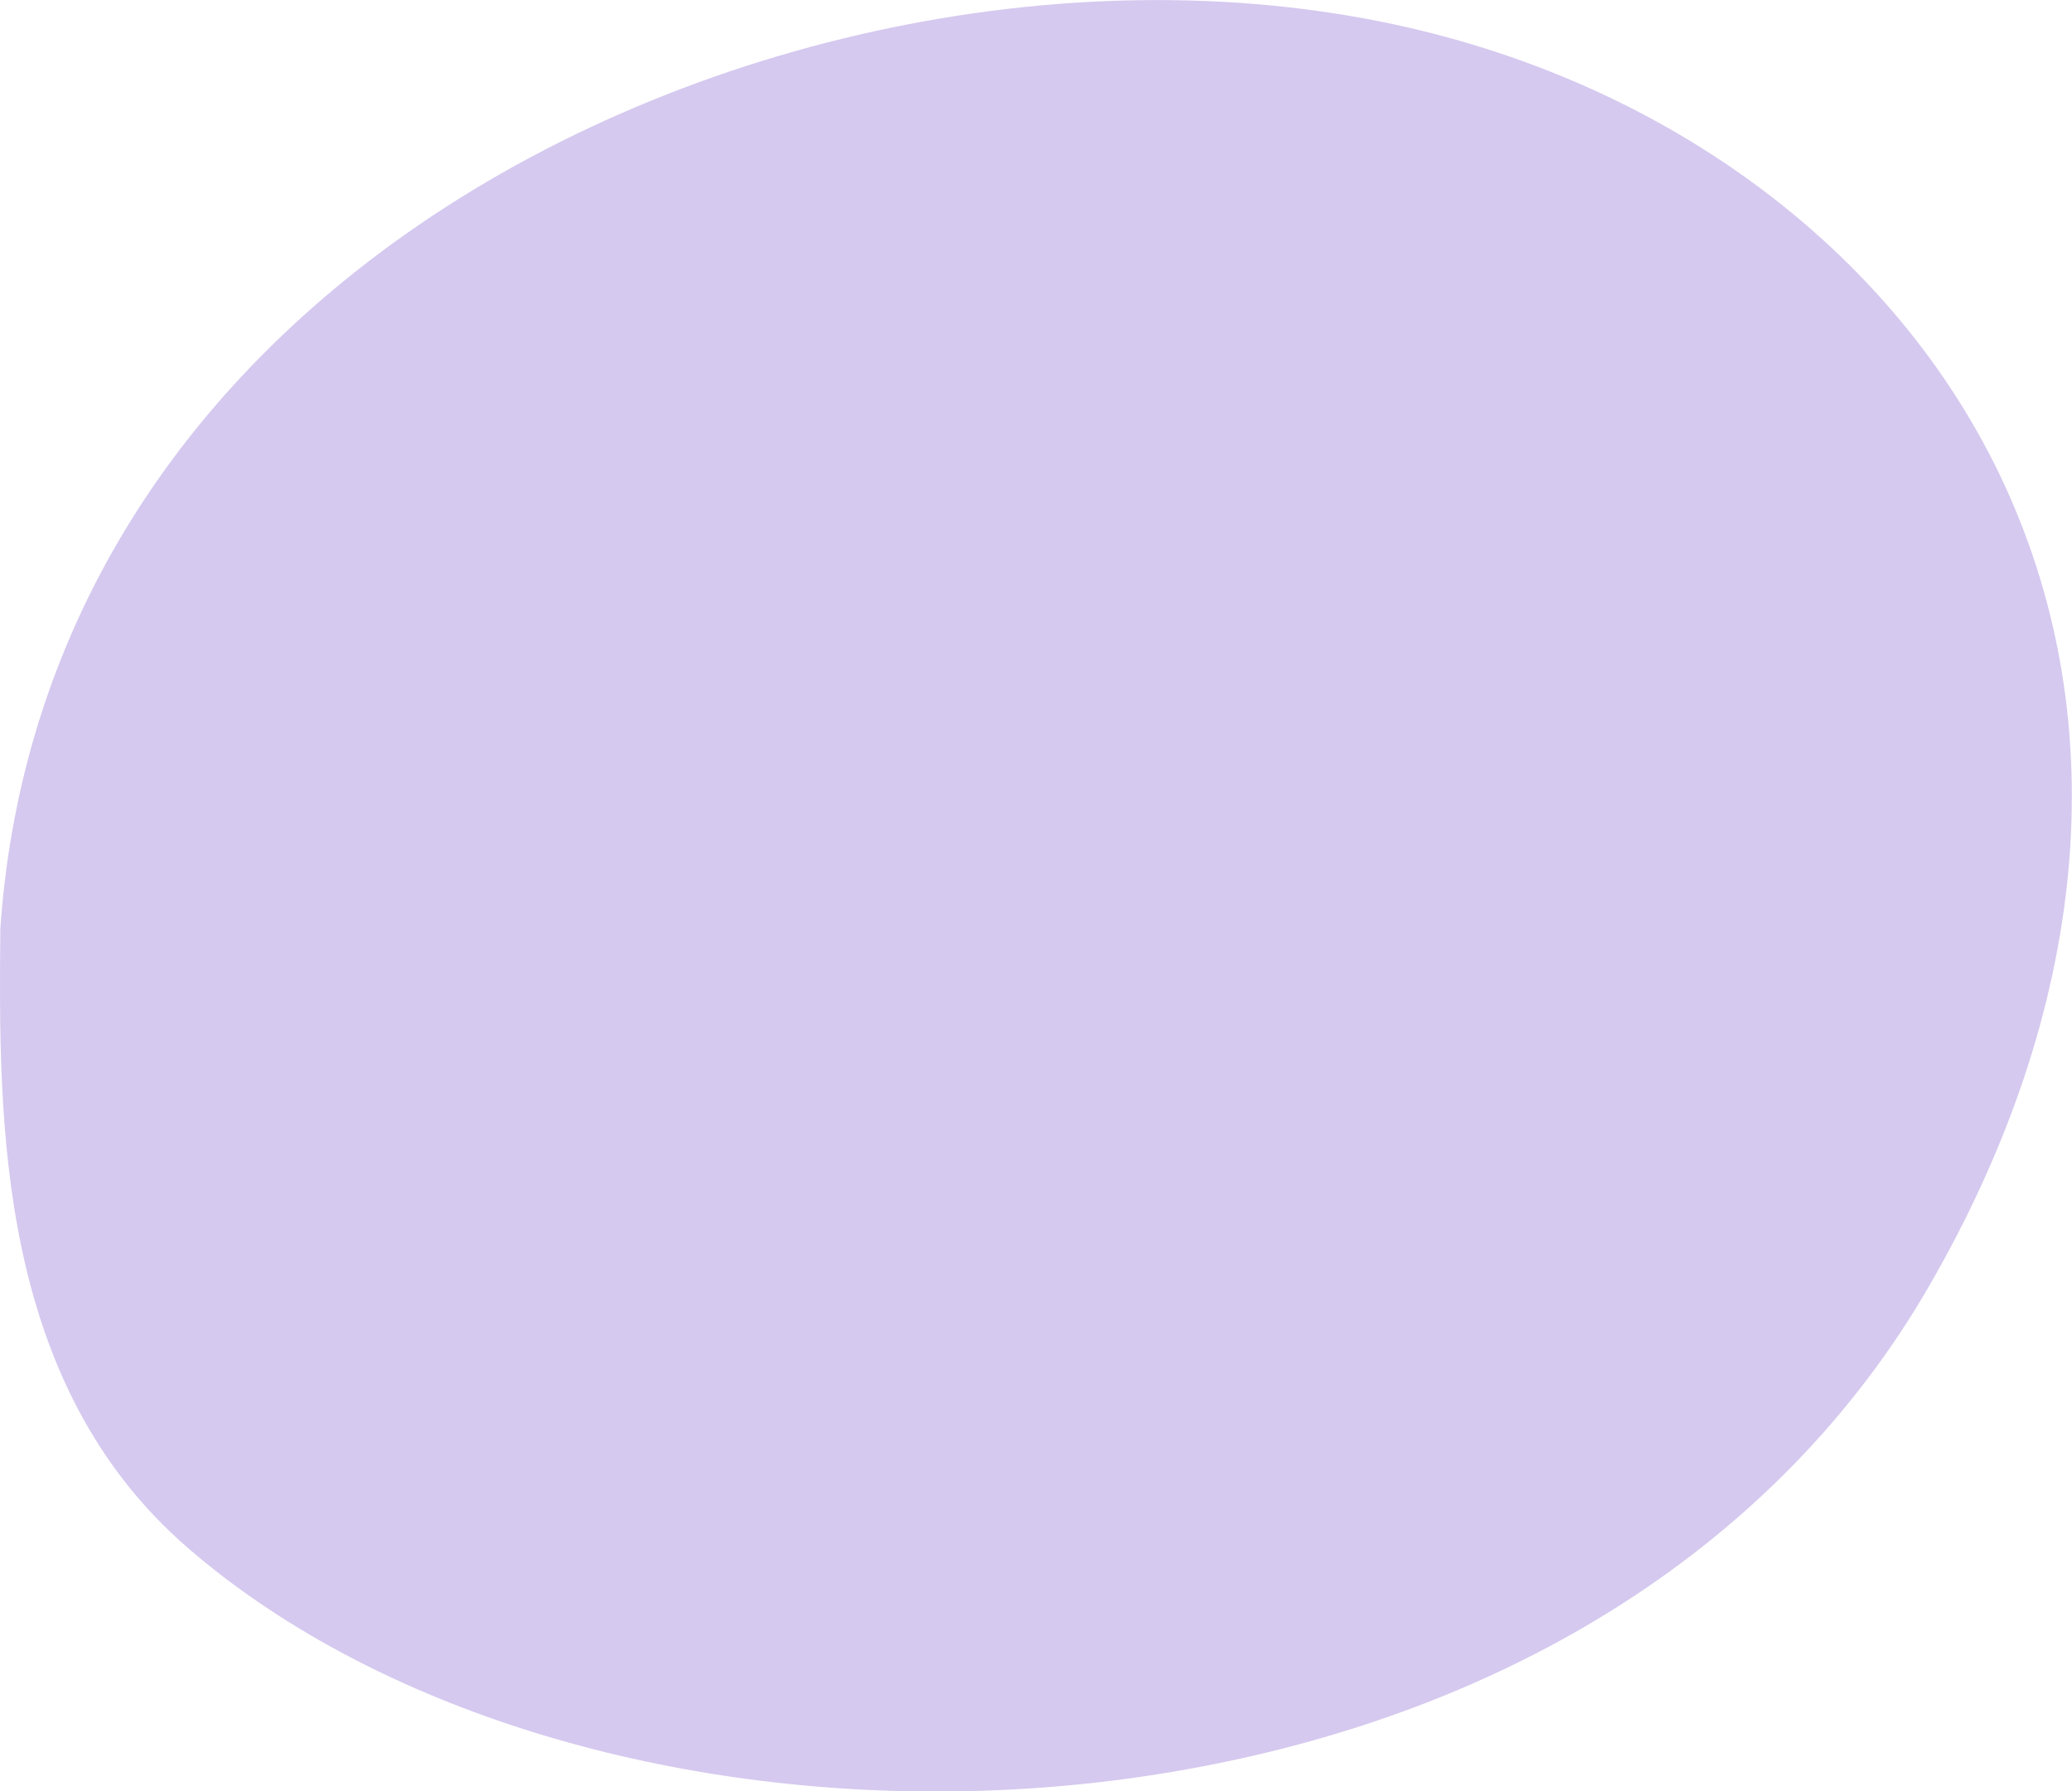 <?xml version="1.0" encoding="UTF-8" standalone="no"?><svg xmlns="http://www.w3.org/2000/svg" xmlns:xlink="http://www.w3.org/1999/xlink" fill="#000000" height="134" preserveAspectRatio="xMidYMid meet" version="1" viewBox="0.0 0.0 155.0 134.0" width="155" zoomAndPan="magnify"><defs><clipPath id="a"><path d="M 0 0 L 154.988 0 L 154.988 134.02 L 0 134.02 Z M 0 0"/></clipPath></defs><g><g clip-path="url(#a)" id="change1_1"><path d="M 149.973 36.324 C 141.77 18.5 123.938 5.453 102.242 1.414 C 77.141 -3.266 47.742 3.926 27.348 19.727 C 10.824 32.539 1.367 49.758 0.023 69.512 L 0.023 69.531 C -0.098 83.84 -0.266 103.43 14.074 115.816 C 27.559 127.469 48.324 134.02 69.992 134.02 C 75.859 134.02 81.785 133.547 87.66 132.555 C 113.105 128.27 133.219 115.379 144.281 96.258 C 156.23 75.625 158.254 54.332 149.973 36.324" fill="#d5c9ef"/></g></g></svg>